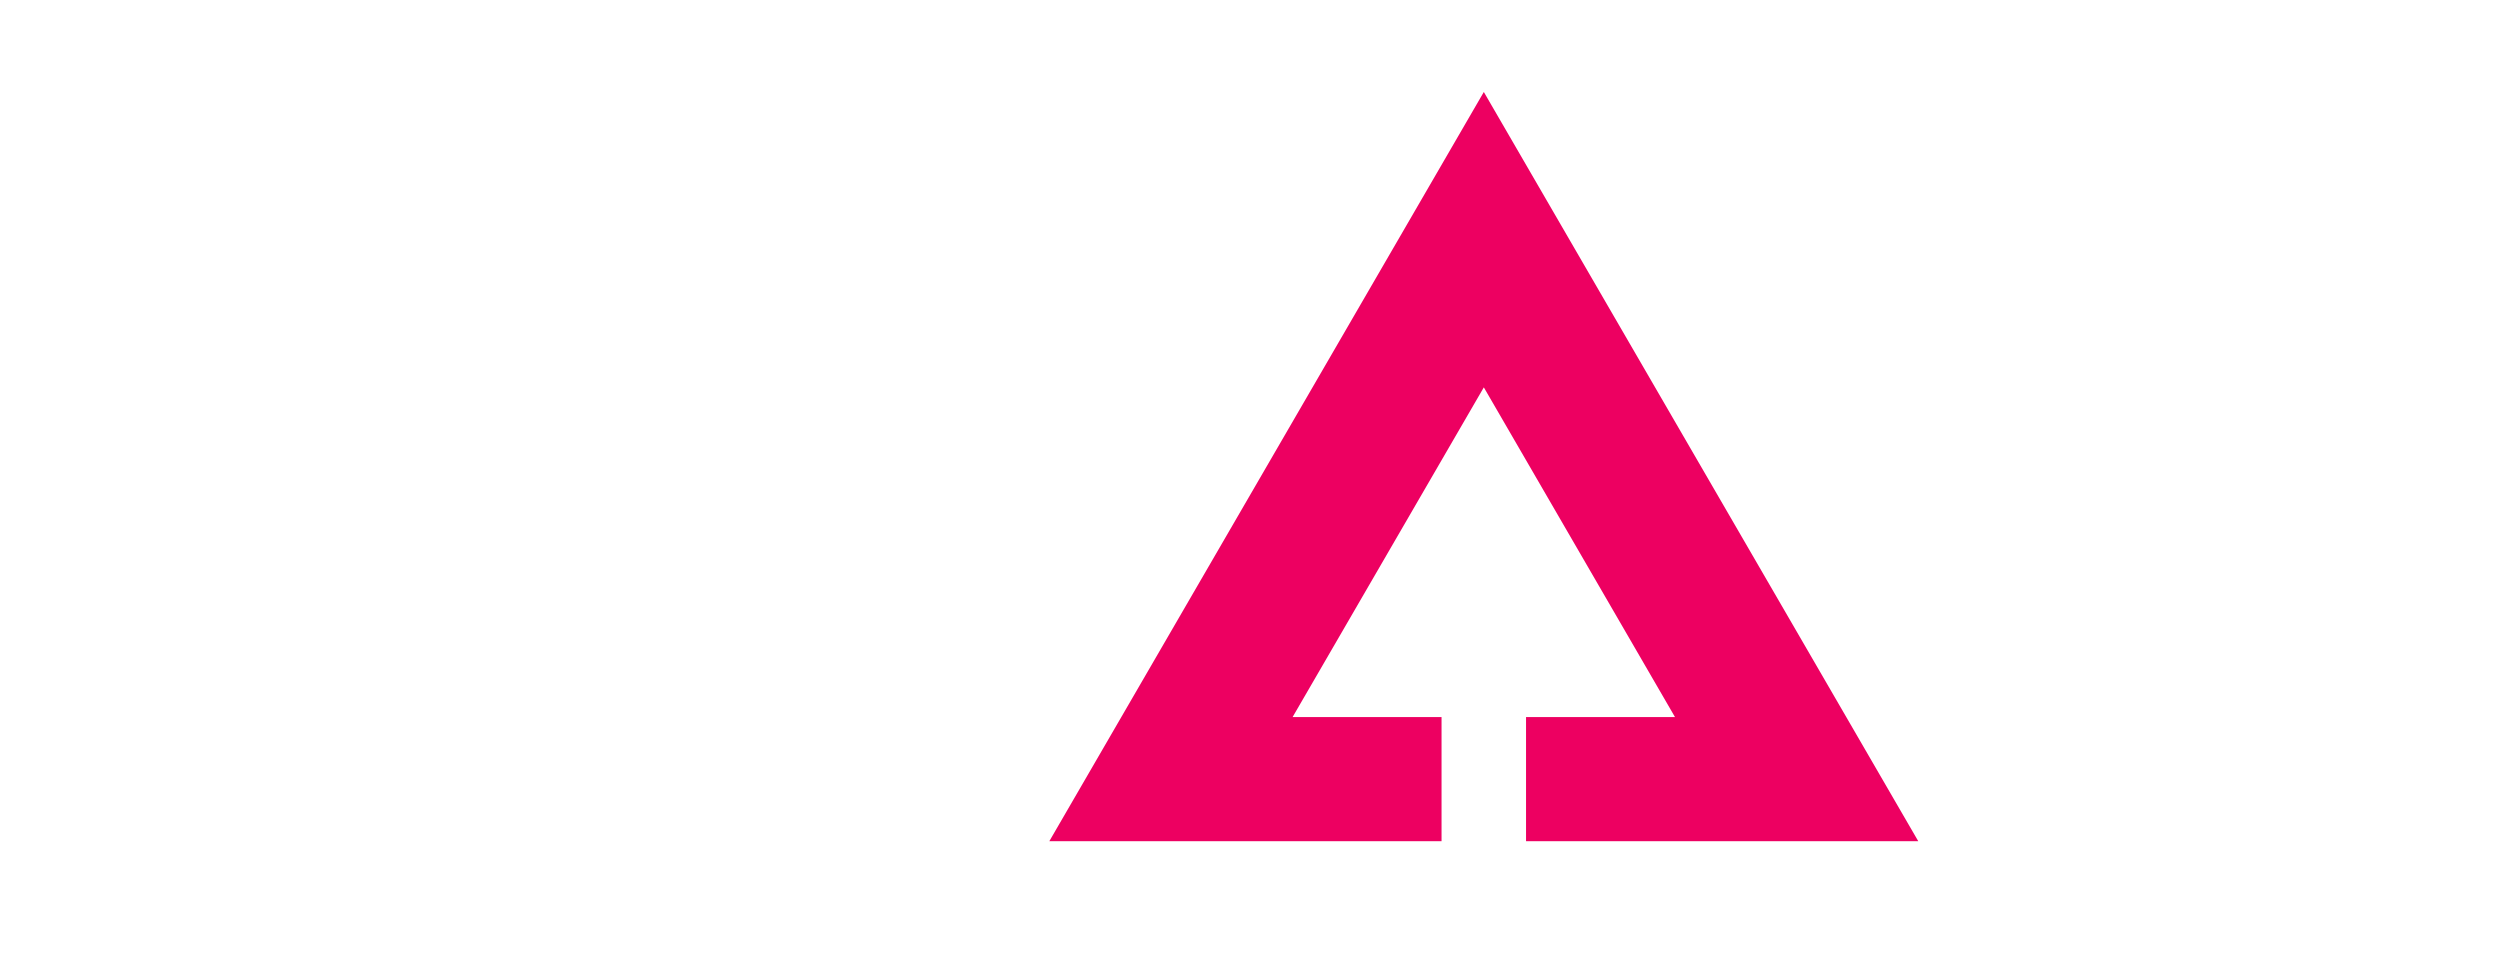 <svg xmlns="http://www.w3.org/2000/svg" xmlns:xlink="http://www.w3.org/1999/xlink" width="386.72" height="148.3" viewBox="0 0 386.72 148.3"><defs><style>      .cls-1 {        fill: #fff;      }      .cls-2 {        fill: #ed0061;      }    </style></defs><g><g id="Layer_1"><g><g><path class="cls-1" d="M76.86,102.43v27.69h-21.75c-20.3,0-32.64-12.41-32.64-32.81v-34.64H5.66v-7.39L46.79,11.48h6.5v26.84h23.06v24.35h-22.26v29.21c0,6.57,3.97,10.54,10.64,10.54h12.14Z"></path><path class="cls-1" d="M145.9,37.89v28.94h-12.28c-11.19,0-15.88,4.91-15.88,16.62v46.68h-31.62V38.32h21.18l4.93,10.19c6.47-7.49,14.36-10.62,25.29-10.62h8.38Z"></path><g><rect class="cls-1" x="152.6" width="31.14" height="26.83"></rect><polygon class="cls-1" points="183.98 72.08 183.98 38.32 152.36 38.32 152.36 126.6 183.98 72.08"></polygon></g><path class="cls-1" d="M343.48,5.17v36.51c-6.58-4.09-14.33-6.37-22.81-6.37-23.19,0-40.87,13.81-46.4,34.61l36.16,62.35c3.27.63,6.69.95,10.24.95,10.69,0,20.22-3.64,27.69-9.92l2.98,6.82h23.4V5.17h-31.26ZM324.89,105.23c-11.84,0-20.55-9.02-20.55-21.01s8.71-21.01,20.55-21.01,20.55,9.02,20.55,21.01-8.71,21.01-20.55,21.01Z"></path></g><polygon class="cls-2" points="236.06 130.12 296.73 130.12 229.53 14.23 162.32 130.12 222.99 130.12 222.99 110.92 199.95 110.92 229.53 59.92 259.1 110.92 236.06 110.92 236.06 130.12"></polygon></g><image width="1920" height="1080" transform="translate(422.47 -611.62)"></image></g></g></svg>